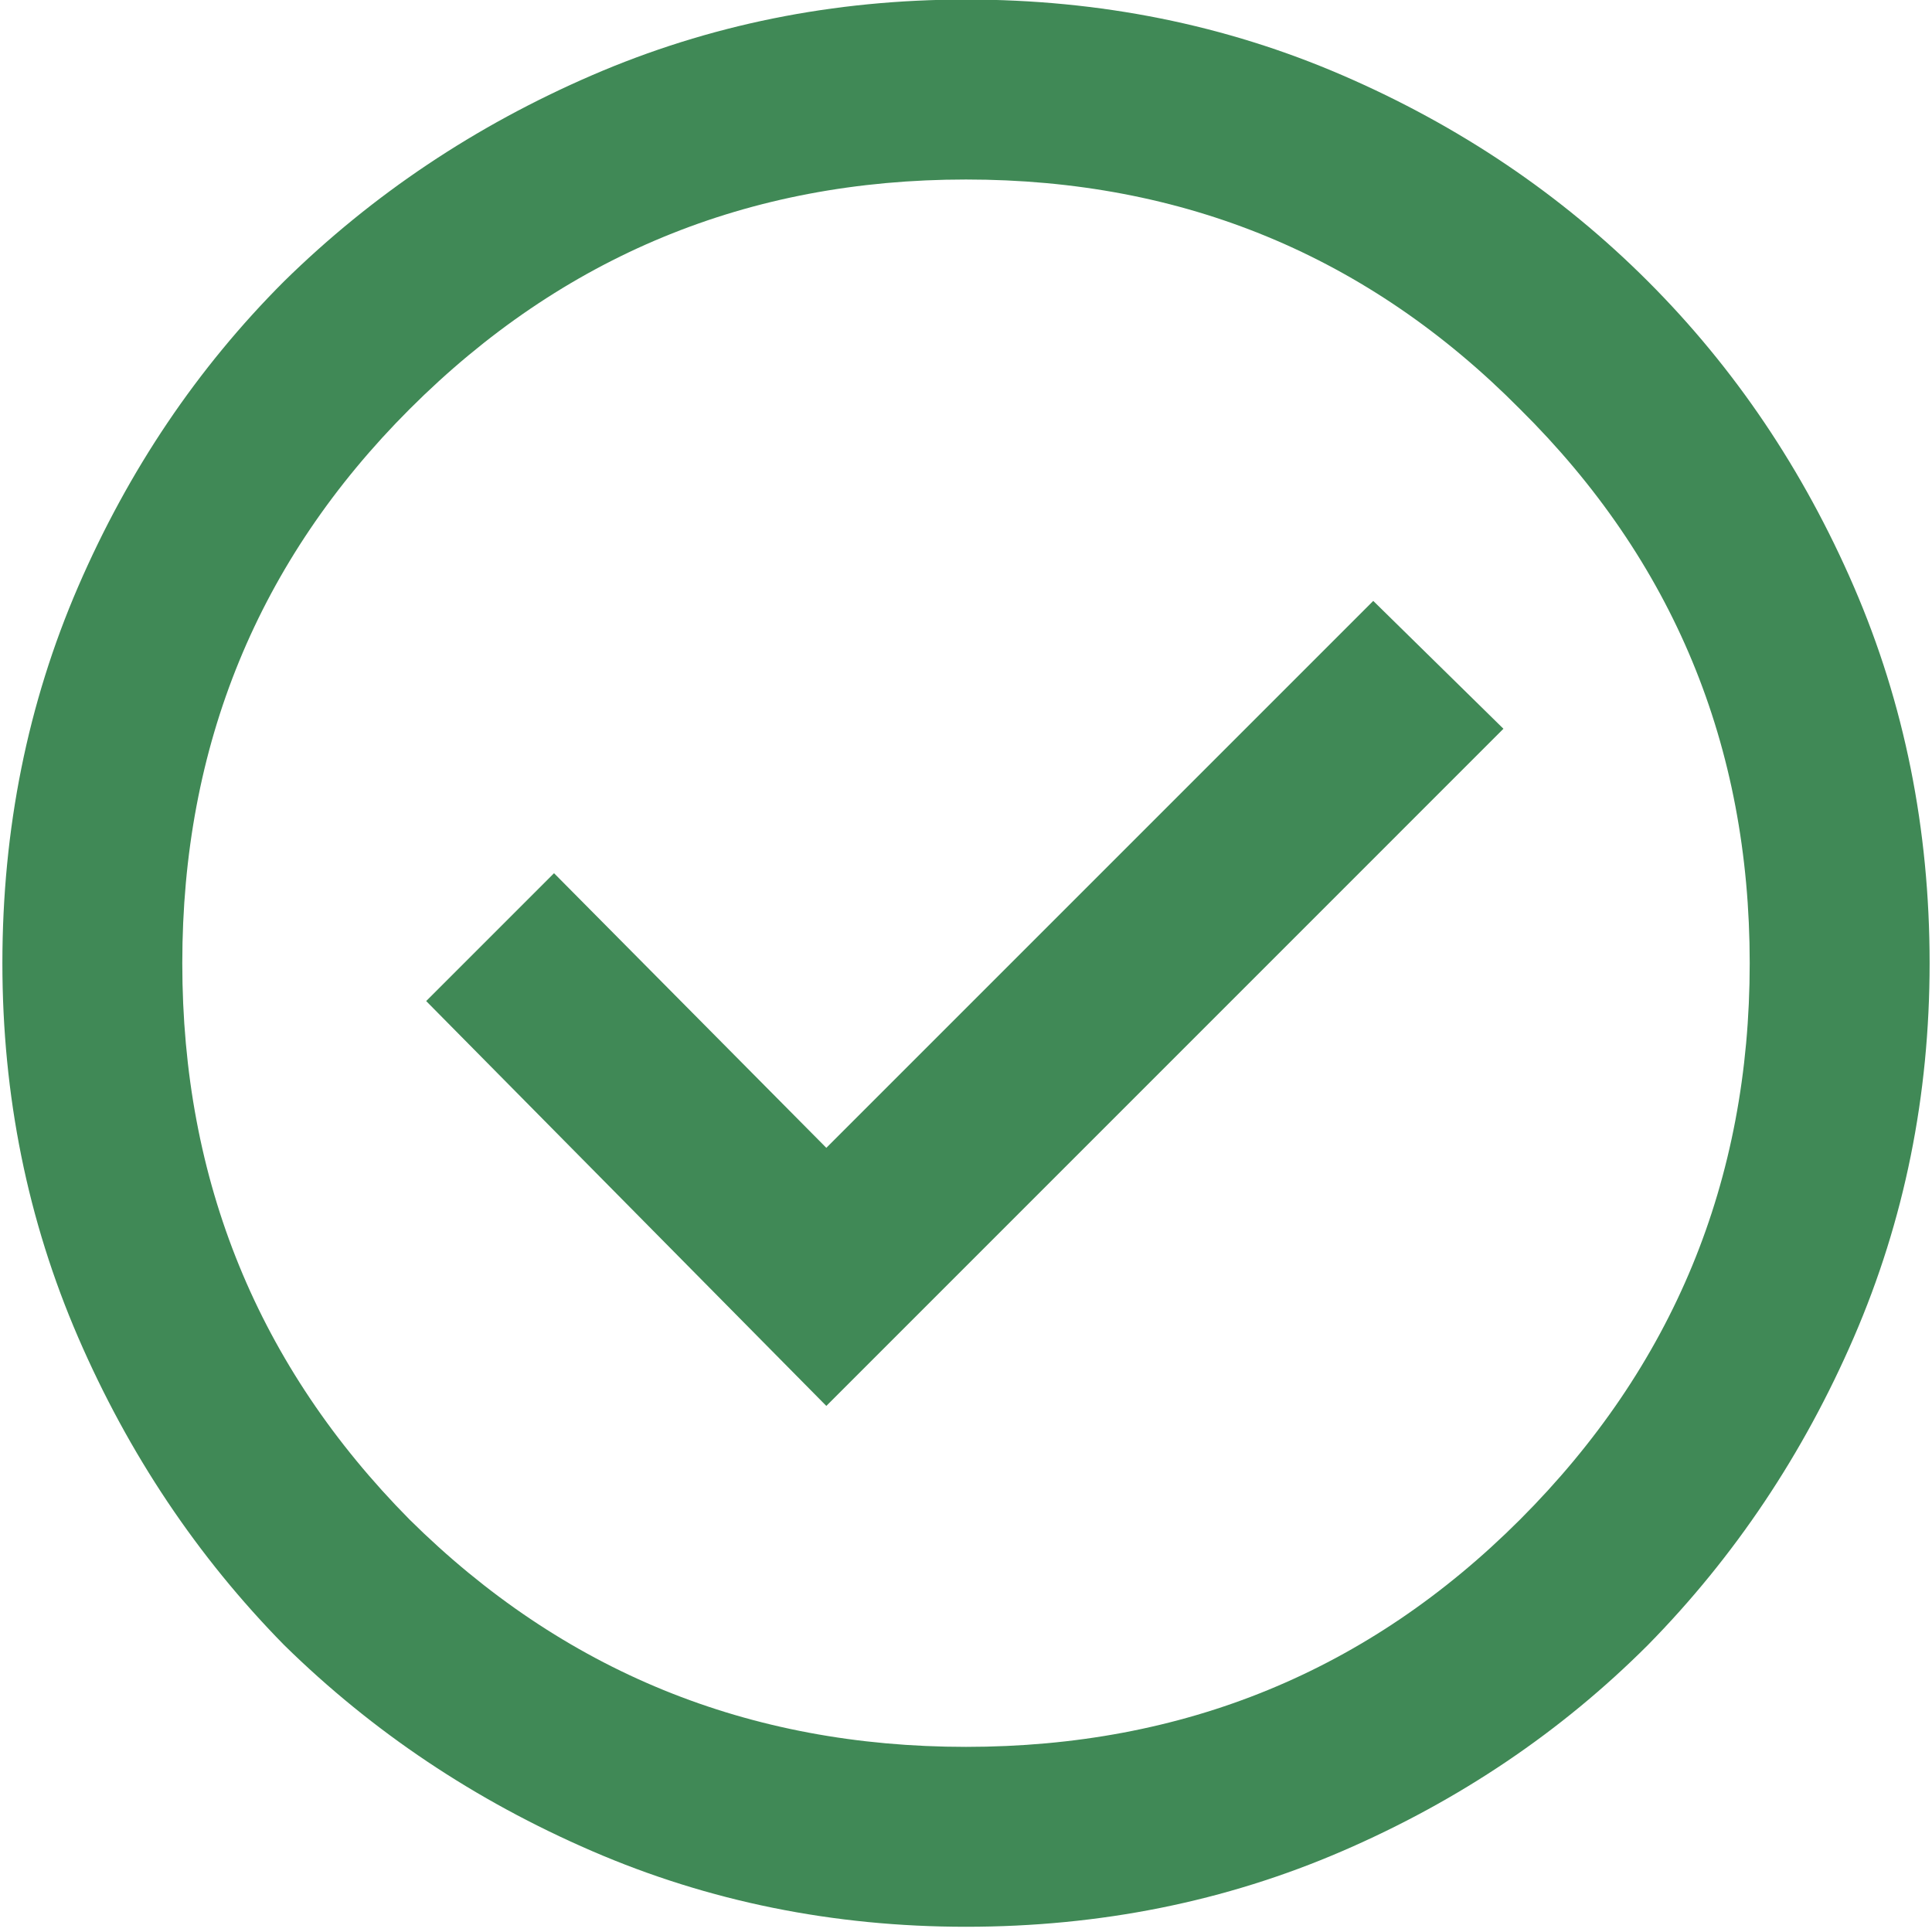 <svg width="34" height="34" viewBox="0 0 34 34" fill="none" xmlns="http://www.w3.org/2000/svg">
<path d="M14.542 24.742L26.458 12.825L24.167 10.575L14.542 20.2L9.75 15.367L7.5 17.617L14.542 24.742ZM17 33.908C14.667 33.908 12.472 33.464 10.417 32.575C8.361 31.686 6.556 30.478 5 28.95C3.472 27.395 2.264 25.589 1.375 23.534C0.486 21.478 0.042 19.284 0.042 16.95C0.042 14.589 0.486 12.381 1.375 10.325C2.264 8.27 3.472 6.478 5 4.95C6.556 3.422 8.361 2.214 10.417 1.325C12.472 0.436 14.667 -0.008 17 -0.008C19.361 -0.008 21.569 0.436 23.625 1.325C25.681 2.214 27.472 3.422 29 4.95C30.528 6.478 31.736 8.27 32.625 10.325C33.514 12.381 33.958 14.589 33.958 16.95C33.958 19.284 33.514 21.478 32.625 23.534C31.736 25.589 30.528 27.395 29 28.95C27.472 30.478 25.681 31.686 23.625 32.575C21.569 33.464 19.361 33.908 17 33.908ZM17 30.742C20.833 30.742 24.083 29.409 26.75 26.742C29.444 24.047 30.792 20.784 30.792 16.95C30.792 13.117 29.444 9.867 26.75 7.2C24.083 4.506 20.833 3.159 17 3.159C13.167 3.159 9.903 4.506 7.208 7.2C4.542 9.867 3.208 13.117 3.208 16.95C3.208 20.784 4.542 24.047 7.208 26.742C9.903 29.409 13.167 30.742 17 30.742Z" fill="#408956"/>
</svg>
